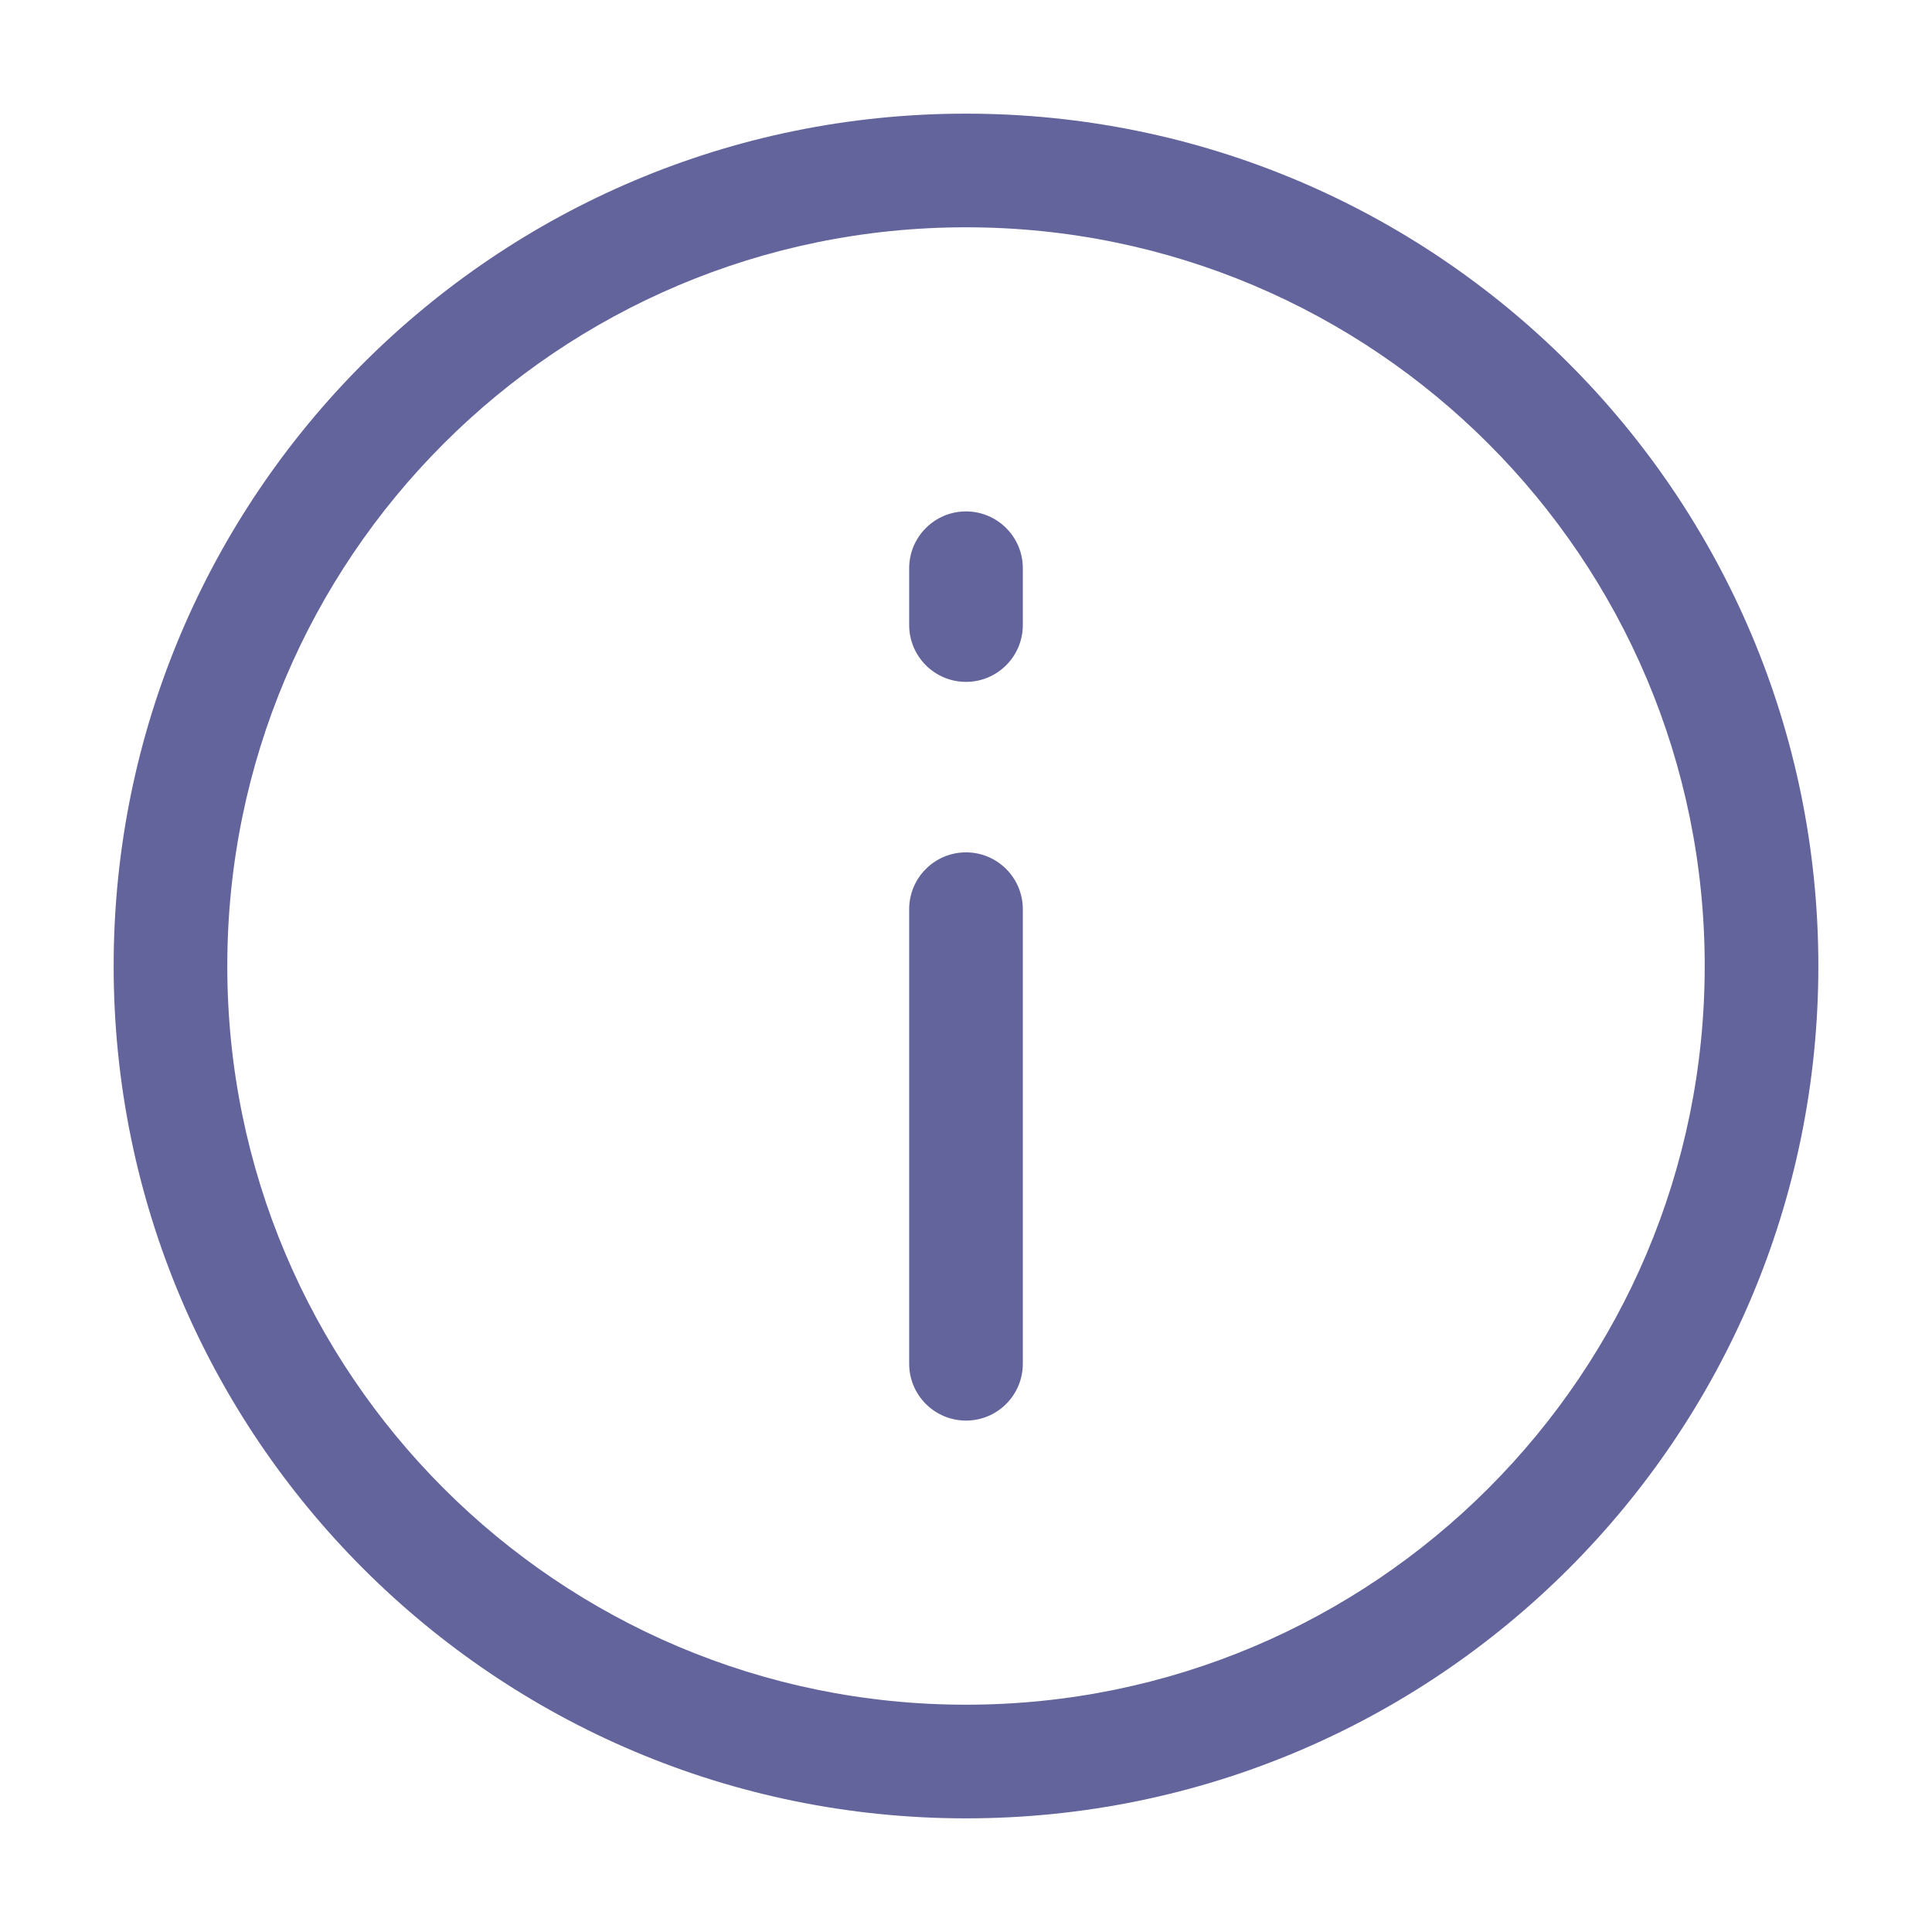 <svg width="17" height="17" viewBox="0 0 17 17" fill="none" xmlns="http://www.w3.org/2000/svg">
<g id="icon/info">
<path id="Union" fill-rule="evenodd" clip-rule="evenodd" d="M8.5 15C12.09 15 15 12.09 15 8.5C15 4.91 12.09 2 8.5 2C4.91 2 2 4.91 2 8.5C2 12.09 4.91 15 8.5 15ZM8.5 16C12.642 16 16 12.642 16 8.5C16 4.358 12.642 1 8.5 1C4.358 1 1 4.358 1 8.5C1 12.642 4.358 16 8.5 16ZM8.5 7.5C8.776 7.5 9 7.724 9 8V12C9 12.276 8.776 12.5 8.5 12.5C8.224 12.5 8 12.276 8 12V8C8 7.724 8.224 7.5 8.5 7.5ZM9 5C9 4.724 8.776 4.5 8.5 4.5C8.224 4.5 8 4.724 8 5V5.5C8 5.776 8.224 6 8.5 6C8.776 6 9 5.776 9 5.5V5Z" fill="#64649C"/>
</g>
</svg>
